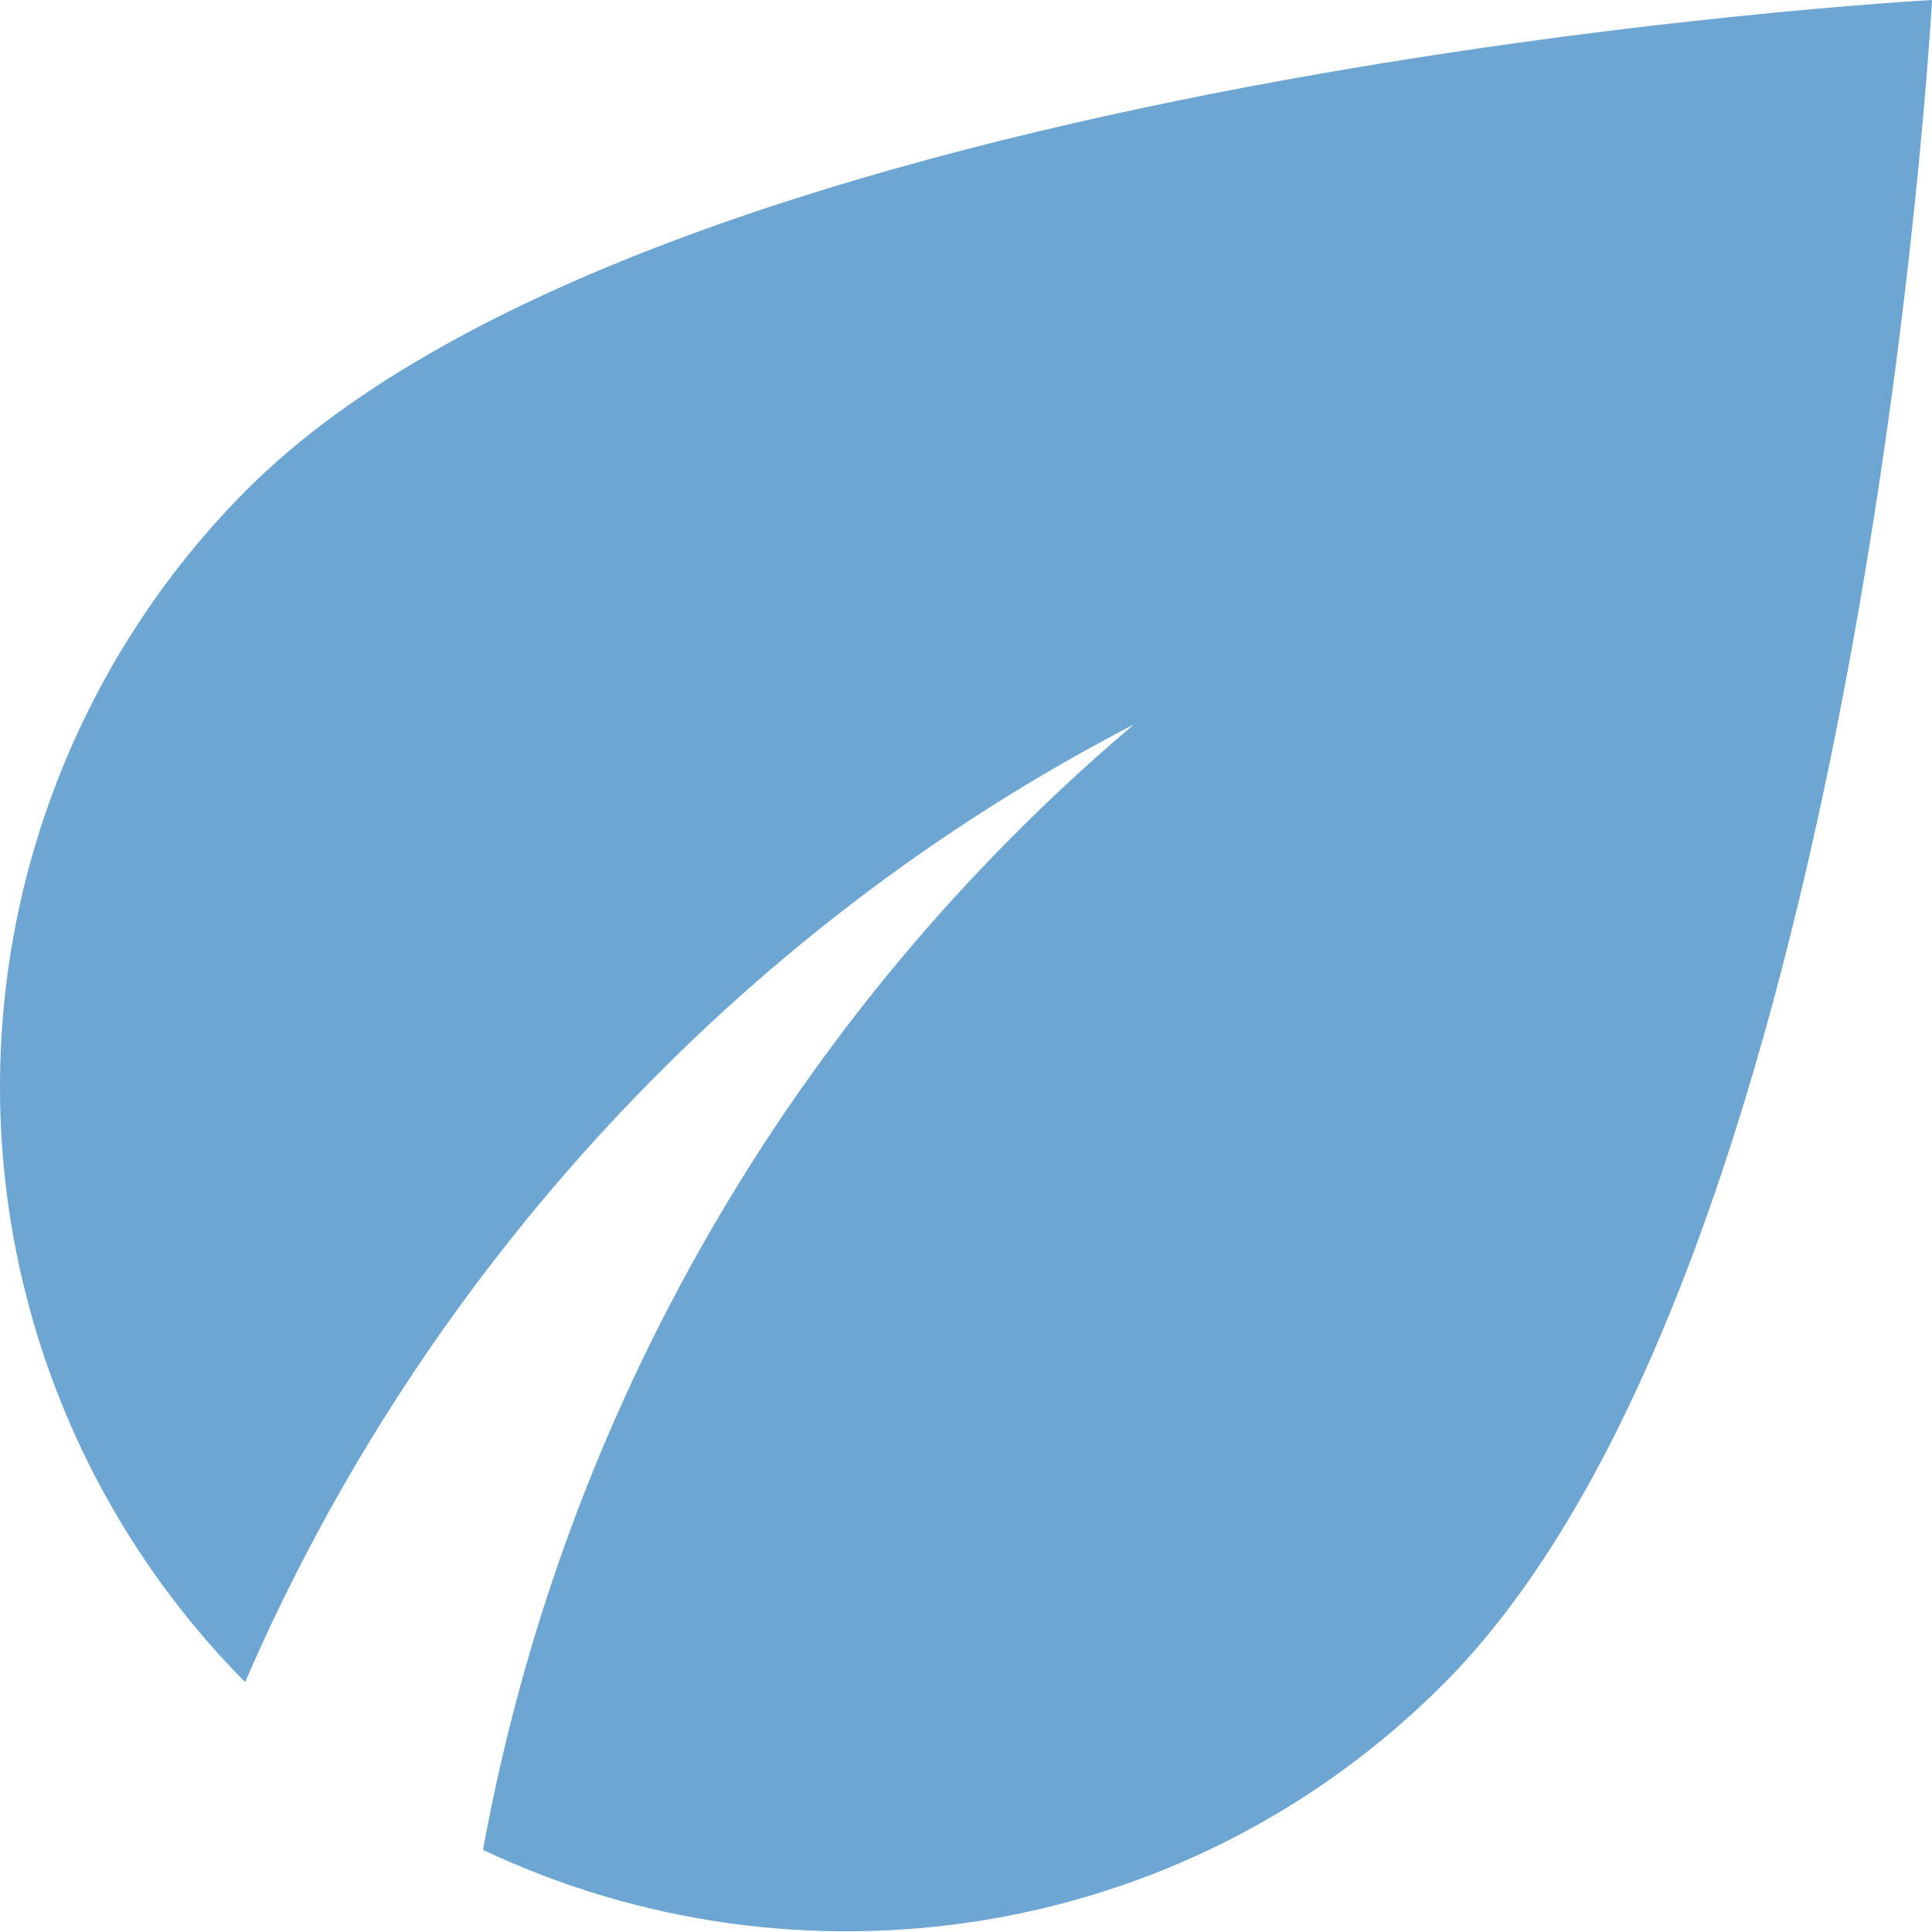 <svg width="84" height="84" viewBox="0 0 84 84" fill="none" xmlns="http://www.w3.org/2000/svg">
<path d="M10.763 21.262C3.89 28.137 0.02 37.455 7.54132e-05 47.176C-0.02 56.897 3.813 66.23 10.658 73.132C18.376 55.282 32.131 40.373 49.298 31.5C34.48 44.038 24.478 61.334 21.001 80.43C34.651 86.888 51.451 84.525 62.738 73.237C81.008 54.968 84.001 0 84.001 0C84.001 0 29.033 2.993 10.763 21.262Z" fill="#6DA5D3"/>
</svg>
